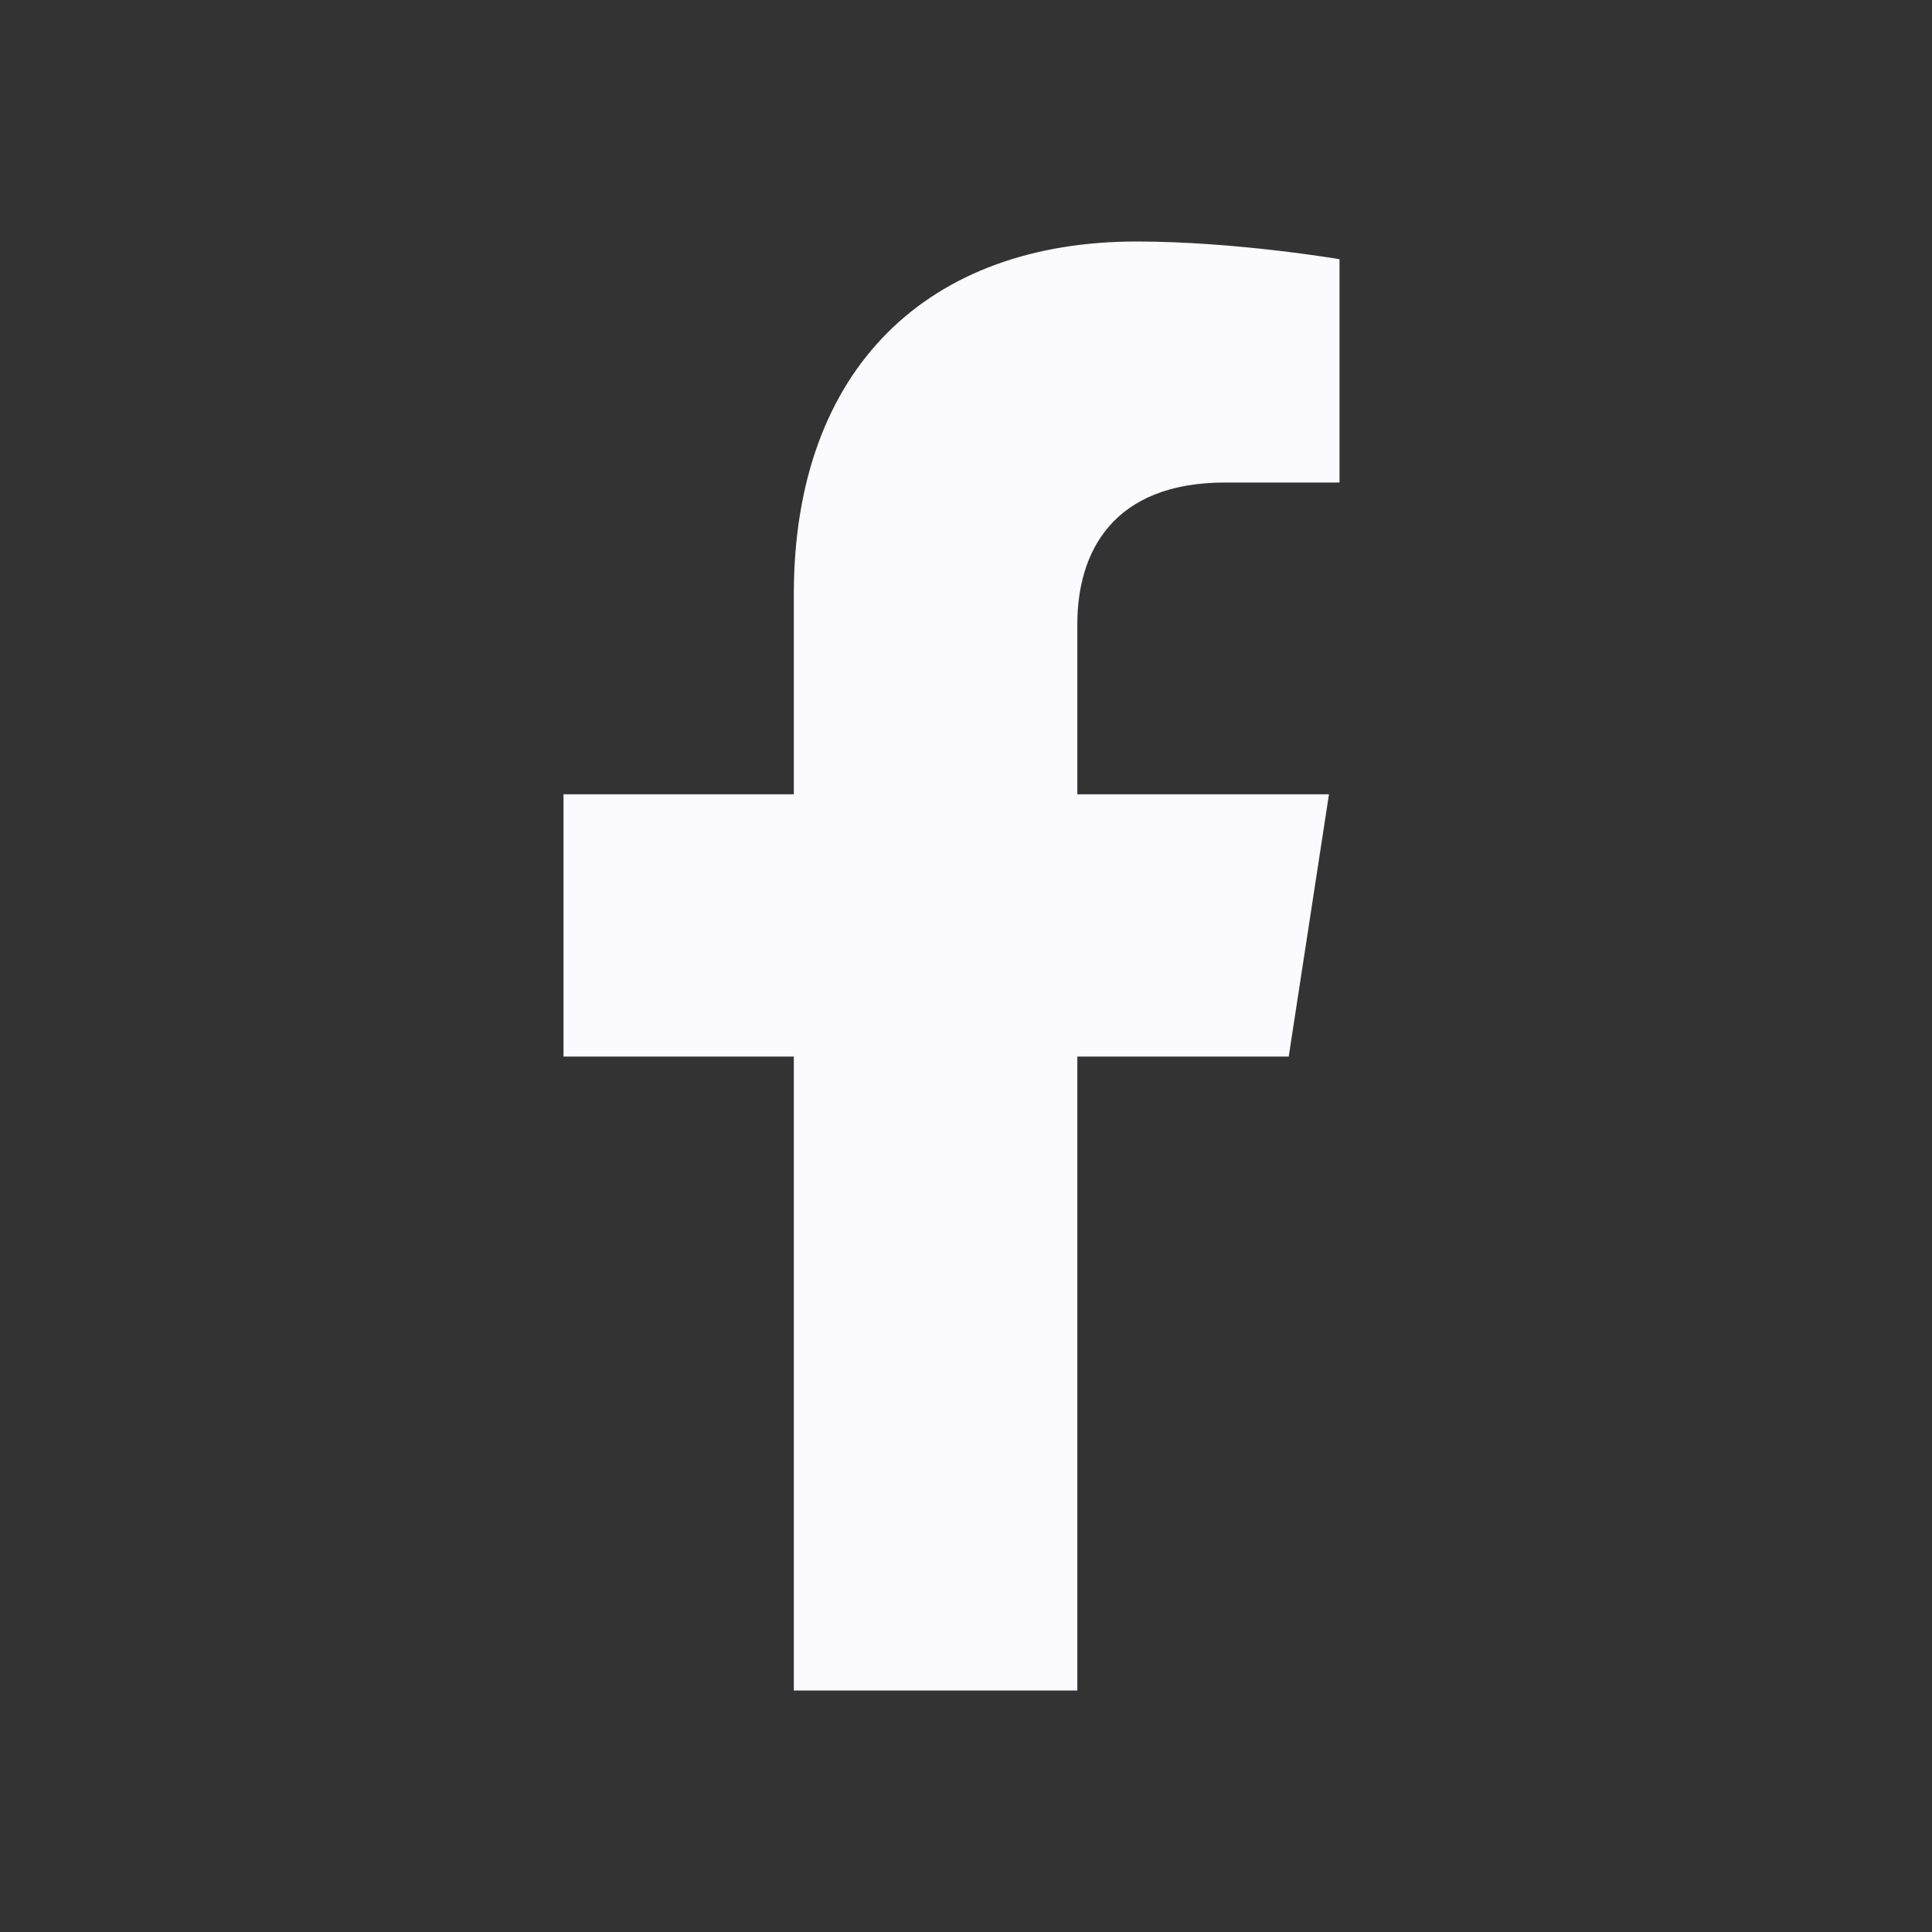 <svg width="24" height="24" viewBox="0 0 24 24" fill="none" xmlns="http://www.w3.org/2000/svg">
<rect x="0" y="0" width="24" height="24" fill="#333333" stroke="none"/>
<path d="M16.009 13.125L16.509 9.867H13.383V7.753C13.383 6.862 13.82 5.994 15.22 5.994H16.64V3.22C16.64 3.22 15.351 3 14.118 3C11.544 3 9.861 4.56 9.861 7.385V9.867H7V13.125H9.861V21H13.383V13.125H16.009Z" fill="#FAFAFF"/>
</svg>
